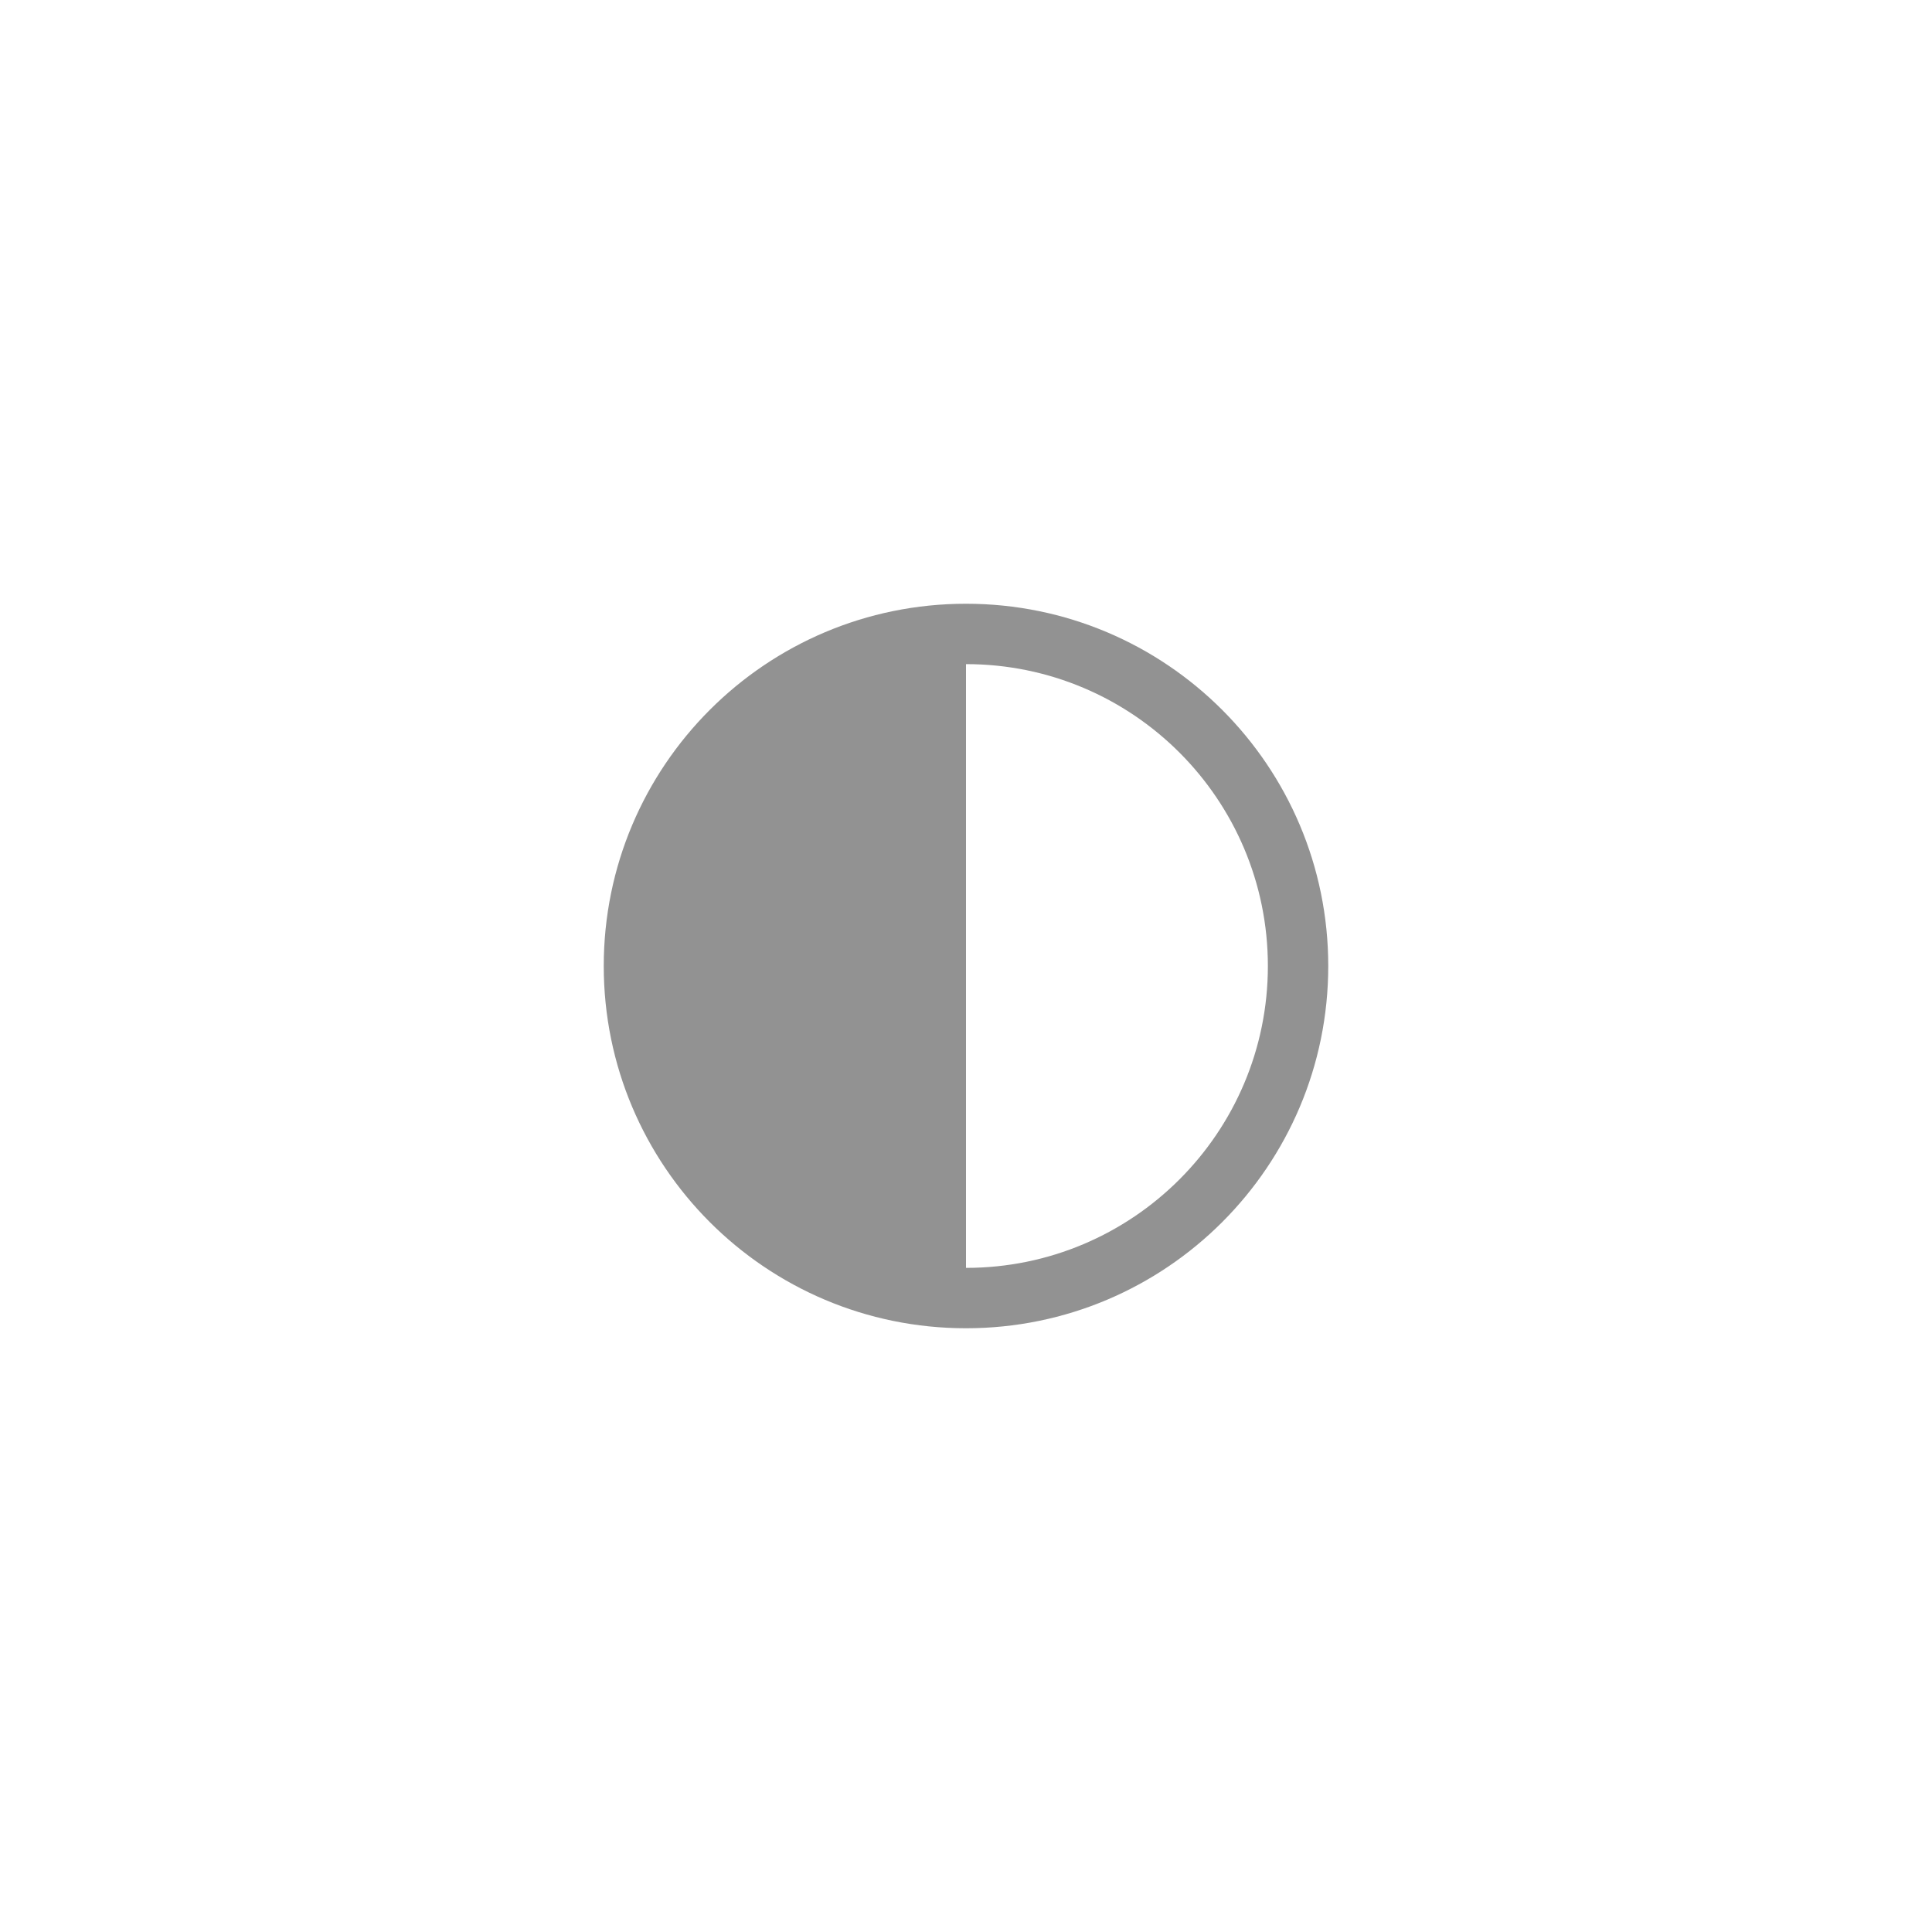 <?xml version="1.0" ?><svg height="32px" version="1.1" viewBox="0 0 32 32" width="32px" xmlns="http://www.w3.org/2000/svg" xmlns:sketch="http://www.bohemiancoding.com/sketch/ns" xmlns:xlink="http://www.w3.org/1999/xlink"><title/><desc/><defs/><g fill="none" fill-rule="evenodd" id="Page-1" stroke="none" stroke-width="1"><g fill="#929292" id="icon-50-half-moon"><path d="M16,22 C12.686,22 10,19.314 10,16 C10,12.686 12.686,10 16,10 C19.314,10 22,12.686 22,16 C22,19.314 19.314,22 16,22 L16,22 Z M16,21 L16,16 L16,11 C18.761,11 21,13.239 21,16 C21,18.761 18.761,21 16,21 L16,21 Z" id="half-moon"/></g></g></svg>